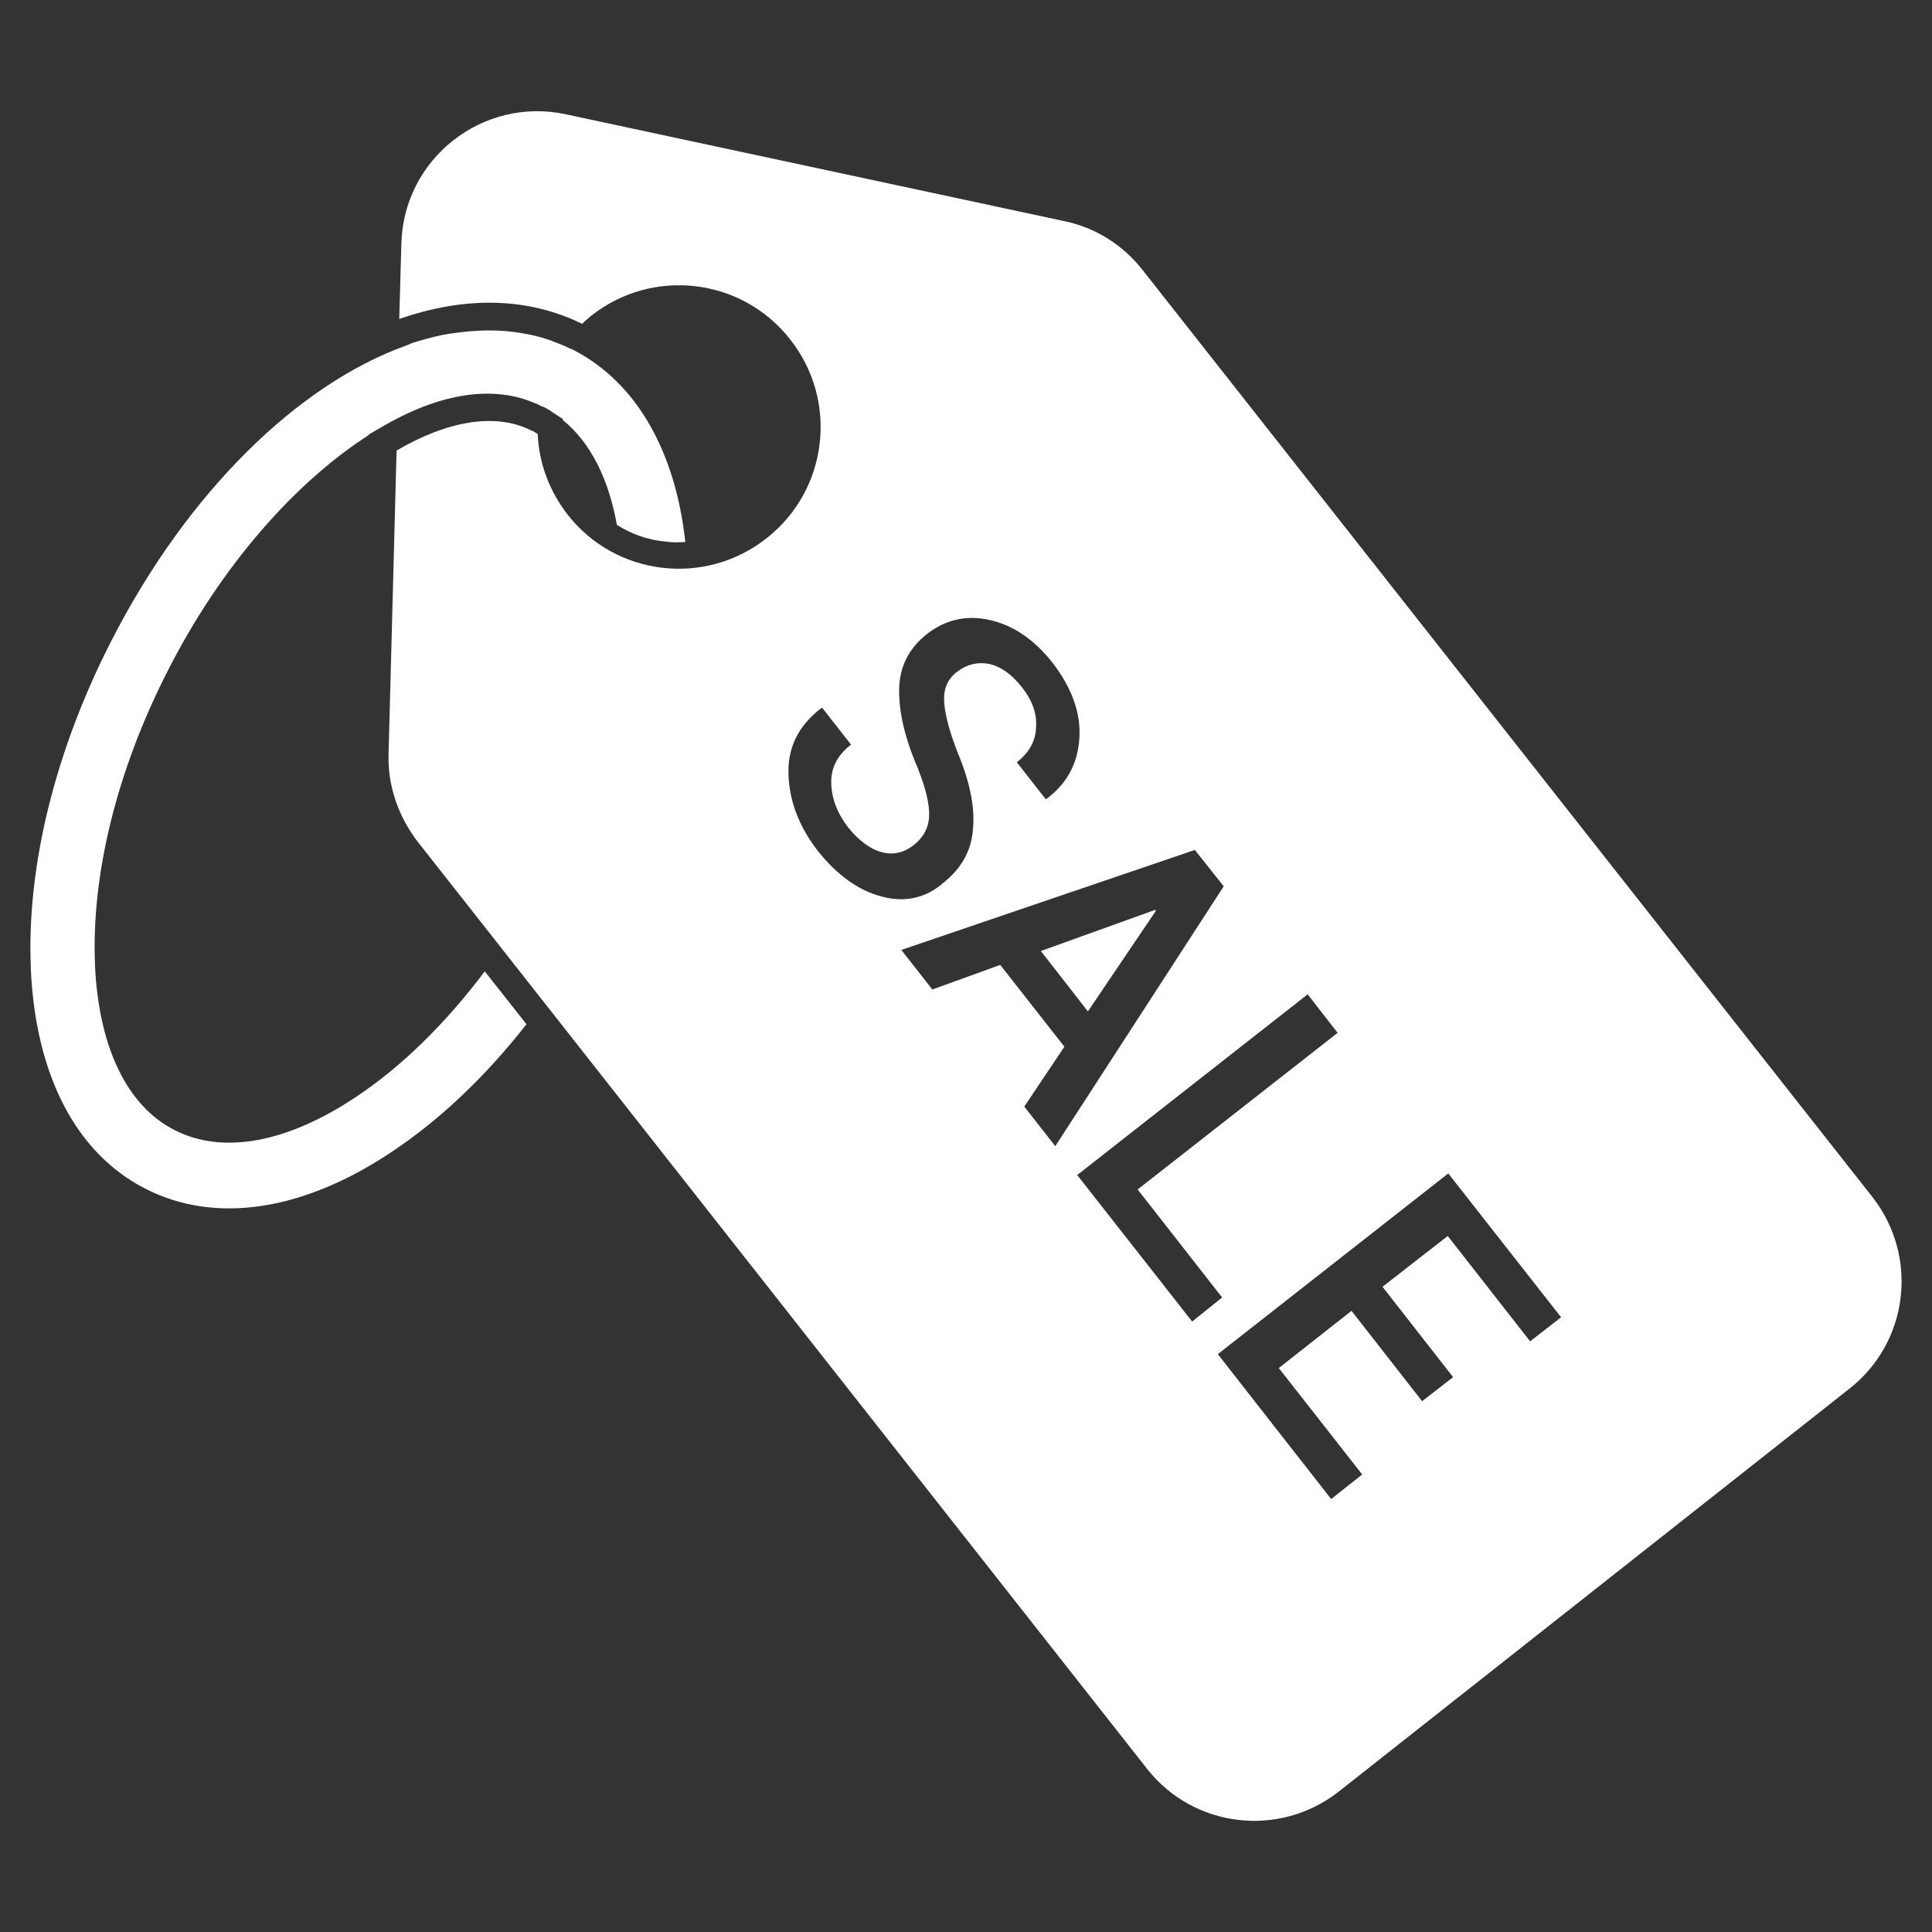 <?xml version="1.0" encoding="UTF-8"?>
<svg xmlns="http://www.w3.org/2000/svg" xmlns:xlink="http://www.w3.org/1999/xlink" version="1.1" id="Layer_1" x="0px" y="0px" width="100px" height="100px" viewBox="0 0 100 100" xml:space="preserve">
<rect x="0" y="0" width="100" height="100" fill="#333333" stroke="none"/>
<g>
	<g id="XMLID_1555_">
		<path id="XMLID_1558_" fill="#FFFFFF" d="M95.746,71.862c3.045-2.407,3.57-6.808,1.19-9.88L59.133,13.966    c-1.024-1.301-2.436-2.186-4.041-2.519l-25.82-5.535C24.981,5,20.886,8.21,20.775,12.61l-0.11,3.902    c3.404-1.19,6.642-1.135,9.465,0.249c0.138-0.139,0.304-0.277,0.47-0.416c3.183-2.518,7.804-1.965,10.295,1.218    c2.519,3.183,1.965,7.805-1.217,10.295c-3.183,2.518-7.805,1.965-10.295-1.218c-0.968-1.246-1.494-2.712-1.55-4.179    c-0.11-0.055-0.193-0.138-0.304-0.166c-1.882-0.968-4.4-0.498-7.002,1.024l-0.415,15.692c-0.055,1.633,0.498,3.238,1.495,4.539    l37.776,48.017c2.407,3.044,6.808,3.569,9.88,1.189L95.746,71.862z M45.627,46.401c-1.19-0.304-2.297-1.107-3.293-2.352    c-0.941-1.218-1.467-2.519-1.522-3.93c-0.055-1.411,0.499-2.546,1.688-3.459l0.055-0.027l1.495,1.91    c-0.72,0.553-1.052,1.217-1.024,2.02c0.027,0.775,0.304,1.522,0.858,2.242c0.553,0.692,1.135,1.135,1.743,1.301    c0.609,0.166,1.163,0.028,1.661-0.36c0.498-0.387,0.775-0.886,0.803-1.495s-0.166-1.439-0.609-2.546    c-0.664-1.55-0.969-2.906-0.941-4.068c0.028-1.135,0.498-2.076,1.439-2.823c0.969-0.747,2.048-0.996,3.266-0.72    c1.218,0.277,2.297,1.024,3.238,2.214c0.996,1.301,1.467,2.601,1.384,3.902s-0.637,2.353-1.688,3.127l-0.056,0.028l-1.494-1.91    c0.637-0.498,0.969-1.08,0.996-1.799c0.056-0.72-0.193-1.412-0.747-2.104c-0.525-0.664-1.079-1.052-1.688-1.19    c-0.608-0.111-1.162,0.028-1.66,0.415c-0.47,0.36-0.692,0.858-0.664,1.495c0.028,0.636,0.249,1.522,0.692,2.657    c0.636,1.522,0.913,2.851,0.802,3.985c-0.083,1.135-0.608,2.048-1.55,2.795C47.924,46.484,46.817,46.733,45.627,46.401z     M53.017,57.277l2.075-3.1l-3.32-4.234l-3.515,1.273l-1.605-2.048l15.193-5.175l1.494,1.882l-8.718,13.45L53.017,57.277z     M61.706,68.403l-5.95-7.583l11.929-9.354l1.55,1.993l-10.351,8.108l4.372,5.59L61.706,68.403z M68.901,77.591l-5.866-7.5    l11.928-9.354l5.839,7.444l-1.604,1.245l-4.263-5.452l-3.376,2.63l3.653,4.677l-1.605,1.245l-3.653-4.677l-3.764,2.961    l4.317,5.508L68.901,77.591z"></path>
		<path id="XMLID_1557_" fill="#FFFFFF" d="M59.797,47.093l-5.923,2.131l2.436,3.127l3.515-5.203L59.797,47.093z"></path>
		<path id="XMLID_1556_" fill="#FFFFFF" d="M25.092,50.276c-2.02,2.684-4.29,4.926-6.669,6.503c-3.57,2.38-6.891,2.989-9.382,1.716    c-2.463-1.245-3.93-4.289-4.124-8.523c0-0.028,0-0.056,0-0.083C4.724,45.267,6.052,39.87,8.681,34.723    c2.768-5.452,6.614-9.77,10.406-12.205V22.49l0.664-0.387c2.934-1.716,5.618-2.159,7.777-1.301c0.027,0,0.027,0.027,0.055,0.027    c0.166,0.056,0.332,0.139,0.498,0.222h0.028c0.194,0.083,0.36,0.194,0.554,0.332l0.47,0.304v0.056    c1.439,1.162,2.38,3.072,2.795,5.424c0.747,0.47,1.577,0.775,2.463,0.858c0.36,0.055,0.72,0.055,1.08,0.027    c-0.499-4.594-2.463-8.219-5.784-9.935l-0.194-0.083c-0.277-0.139-0.554-0.249-0.858-0.36c-0.055-0.028-0.083-0.028-0.138-0.055    c-0.471-0.166-0.914-0.277-1.412-0.36c-1.163-0.222-2.408-0.194-3.708,0h-0.028c-0.553,0.083-1.107,0.221-1.66,0.387    c-0.194,0.056-0.388,0.111-0.554,0.194l-0.138,0.055c-5.535,1.993-11.292,7.528-15.277,15.36    c-2.878,5.646-4.345,11.624-4.124,16.826v0.083c0.249,5.508,2.353,9.548,5.95,11.375c3.598,1.826,8.136,1.162,12.758-1.938    c2.491-1.66,4.843-3.902,6.946-6.587L25.092,50.276z"></path>
	</g>
</g>
</svg>
